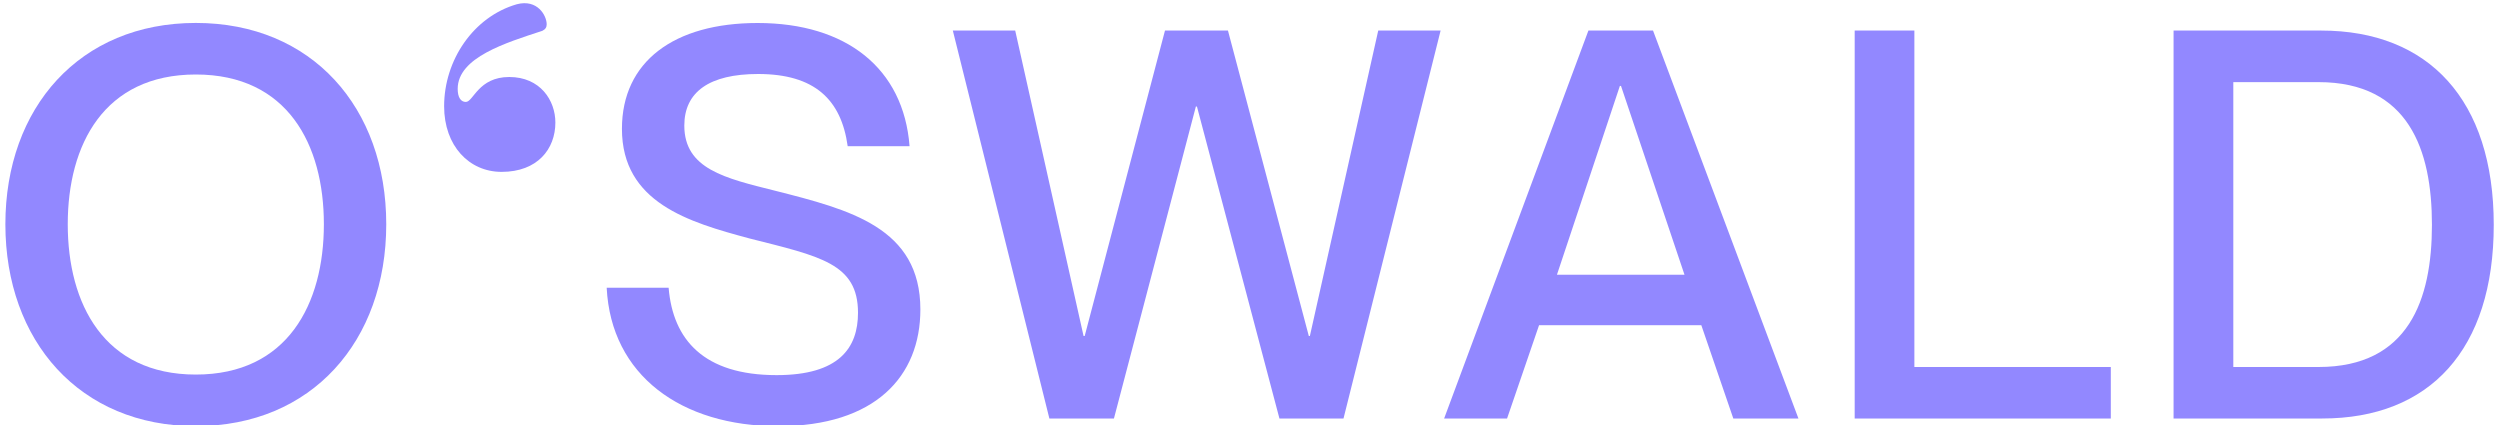 <?xml version="1.0" encoding="UTF-8"?>
<svg id="Ebene_1" data-name="Ebene 1" xmlns="http://www.w3.org/2000/svg" viewBox="0 0 400 68">
  <defs>
    <style>
      .cls-1 {
        fill: #9288ff;
      }
    </style>
  </defs>
  <path class="cls-1" d="M.86,35.88C.86,17.22,12.75,3.67,31.33,3.67s30.47,13.54,30.47,32.21-11.89,32.3-30.47,32.3S.86,54.55.86,35.88ZM51.82,35.88c0-12.76-5.82-23.96-20.49-23.96s-20.49,11.2-20.49,23.96,5.82,24.05,20.49,24.05,20.49-11.29,20.49-24.05Z"/>
  <path class="cls-1" d="M88.86,19.6c0,4.25-2.87,7.9-8.6,7.9-5.21,0-9.2-4.17-9.2-10.5,0-7.38,4.69-14.32,11.63-16.32,3.3-.87,4.78,1.82,4.78,3.21,0,.44-.17.78-.69,1.04-5.82,1.91-13.55,4.25-13.55,9.29,0,1.39.52,2.09,1.3,2.09,1.21,0,2-3.99,6.95-3.99s7.38,3.73,7.38,7.29Z"/>
  <path class="cls-1" d="M97.08,46.04h9.9c.69,8.33,5.64,13.98,17.28,13.98,9.98,0,13.02-4.34,13.02-9.98,0-7.9-6.08-9.03-17.37-11.89-9.72-2.61-20.4-5.73-20.4-17.54,0-10.76,8.33-16.93,21.71-16.93,14.15,0,23.35,7.21,24.31,19.71h-9.9c-1.04-7.47-5.3-11.55-14.33-11.55-7.81,0-11.81,2.87-11.81,8.25,0,6.95,6.51,8.42,14.5,10.42,11.98,3.04,23.27,5.9,23.27,19.01,0,10.68-7.21,18.67-22.75,18.67s-26.74-8.16-27.44-22.14Z"/>
  <path class="cls-1" d="M167.9,66.96l-15.45-62.08h9.98l10.94,48.88h.18l12.85-48.88h10.07l12.94,48.88h.17l10.94-48.88h9.98l-15.54,62.08h-10.25l-13.2-49.92h-.17l-13.11,49.92h-10.33Z"/>
  <path class="cls-1" d="M231.06,66.96l23.09-62.08h10.33l23.27,62.08h-10.42l-5.12-14.93h-25.96l-5.12,14.93h-10.07ZM249.12,43.96h20.4l-10.16-30.21h-.18l-10.07,30.21Z"/>
  <path class="cls-1" d="M296.75,66.96V4.89h9.55v53.83h31.43v8.25h-40.97Z"/>
  <path class="cls-1" d="M347.77,66.96V4.89h23.62c17.19,0,27.61,11.11,27.61,31.08s-10.25,30.99-27.44,30.99h-23.79ZM370.96,58.72c14.41,0,18.15-10.77,18.15-22.75s-3.73-22.83-18.15-22.83h-13.63v45.58h13.63Z"/>
</svg>